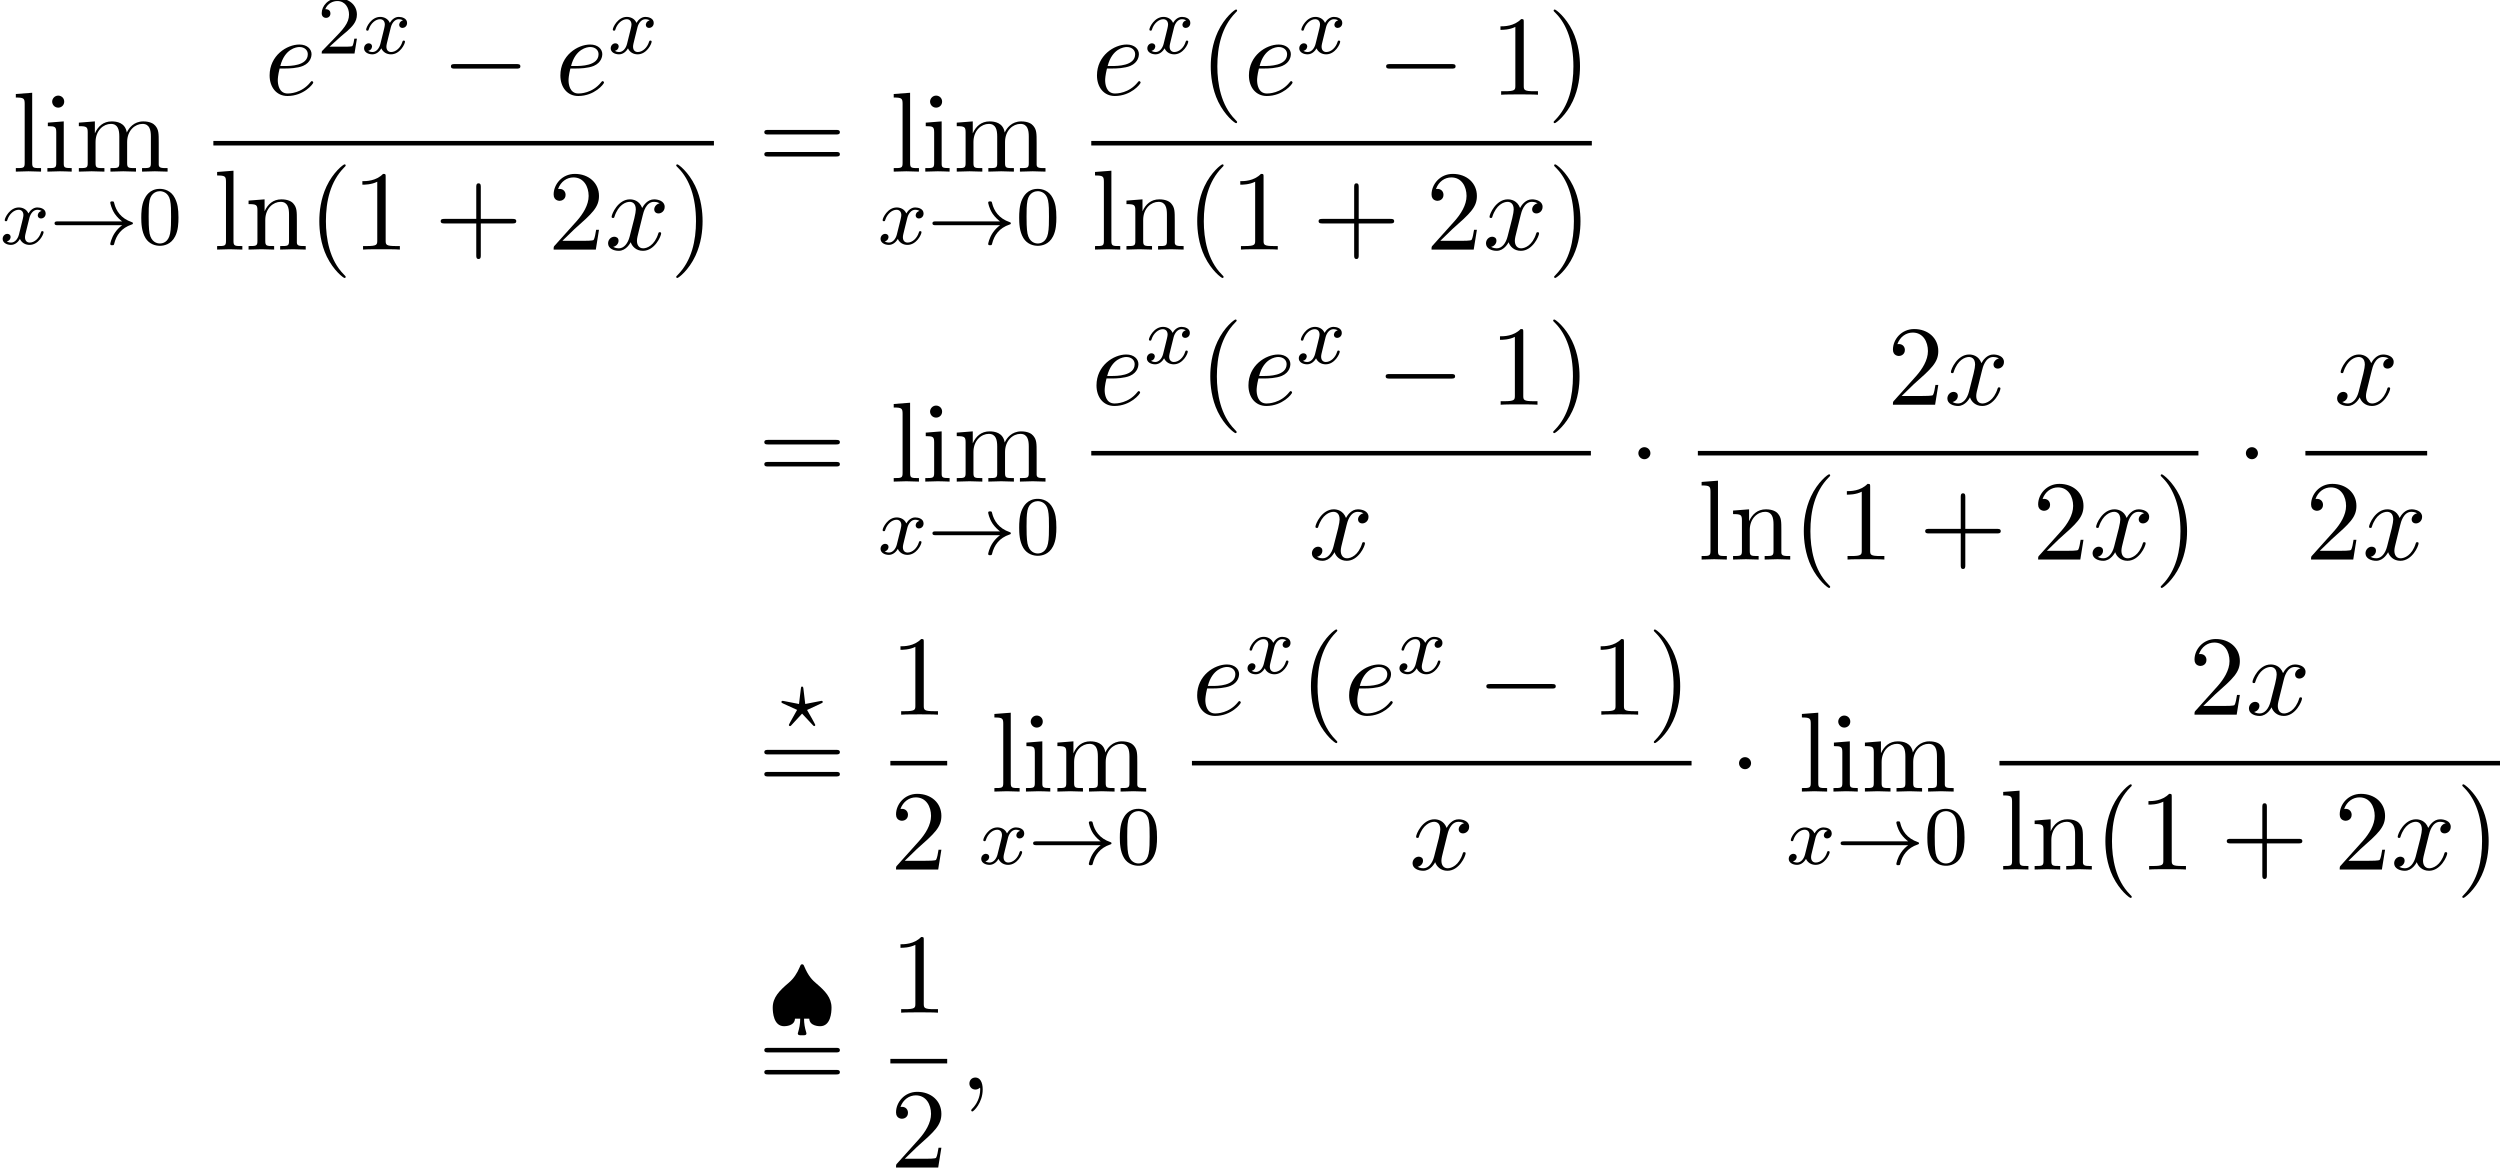 <?xml version='1.0' encoding='UTF-8'?>
<!-- This file was generated by dvisvgm 2.13.3 -->
<svg version='1.1' xmlns='http://www.w3.org/2000/svg' xmlns:xlink='http://www.w3.org/1999/xlink' width='239.996pt' height='112.079pt' viewBox='112.53 69.738 239.996 112.079'>
<defs>
<path id='g1-0' d='M7.189-2.509C7.375-2.509 7.571-2.509 7.571-2.727S7.375-2.945 7.189-2.945H1.287C1.102-2.945 .905-2.945 .905-2.727S1.102-2.509 1.287-2.509H7.189Z'/>
<path id='g1-1' d='M2.095-2.727C2.095-3.044 1.833-3.305 1.516-3.305S.938-3.044 .938-2.727S1.2-2.149 1.516-2.149S2.095-2.411 2.095-2.727Z'/>
<path id='g2-63' d='M3.945-2.279C4.057-2.335 4.097-2.351 4.097-2.423C4.097-2.471 4.049-2.527 3.985-2.527C3.969-2.527 3.754-2.487 3.634-2.463L2.415-2.224L2.24-3.69C2.224-3.818 2.2-3.897 2.112-3.897C2.016-3.897 2.008-3.834 1.993-3.69L1.817-2.224L.351-2.511L.239-2.527C.175-2.527 .128-2.471 .128-2.423C.128-2.343 .191-2.311 .271-2.279L1.634-1.658L1.004-.534C.948-.43 .845-.239 .845-.215C.845-.167 .877-.104 .956-.104C.972-.104 .996-.104 1.044-.143C1.108-.207 1.259-.383 1.323-.446L2.112-1.299L2.989-.359C3.021-.319 3.108-.223 3.148-.191C3.228-.112 3.236-.104 3.268-.104C3.347-.104 3.379-.167 3.379-.215C3.379-.271 2.686-1.49 2.59-1.65L3.945-2.279Z'/>
<path id='g2-120' d='M3.993-3.18C3.642-3.092 3.626-2.782 3.626-2.75C3.626-2.574 3.762-2.455 3.937-2.455S4.384-2.59 4.384-2.933C4.384-3.387 3.881-3.515 3.587-3.515C3.212-3.515 2.909-3.252 2.726-2.941C2.55-3.363 2.136-3.515 1.809-3.515C.94-3.515 .454-2.519 .454-2.295C.454-2.224 .51-2.192 .574-2.192C.669-2.192 .685-2.232 .709-2.327C.893-2.909 1.371-3.292 1.785-3.292C2.096-3.292 2.248-3.068 2.248-2.782C2.248-2.622 2.152-2.256 2.088-2C2.032-1.769 1.857-1.06 1.817-.909C1.706-.478 1.419-.143 1.06-.143C1.028-.143 .821-.143 .654-.255C1.02-.343 1.02-.677 1.02-.685C1.02-.869 .877-.98 .701-.98C.486-.98 .255-.797 .255-.494C.255-.128 .646 .08 1.052 .08C1.474 .08 1.769-.239 1.913-.494C2.088-.104 2.455 .08 2.837 .08C3.706 .08 4.184-.917 4.184-1.14C4.184-1.219 4.121-1.243 4.065-1.243C3.969-1.243 3.953-1.188 3.929-1.108C3.77-.574 3.316-.143 2.853-.143C2.59-.143 2.399-.319 2.399-.654C2.399-.813 2.447-.996 2.558-1.443C2.614-1.682 2.79-2.383 2.829-2.534C2.941-2.949 3.22-3.292 3.579-3.292C3.618-3.292 3.826-3.292 3.993-3.18Z'/>
<path id='g5-40' d='M3.611 2.618C3.611 2.585 3.611 2.564 3.425 2.378C2.062 1.004 1.713-1.058 1.713-2.727C1.713-4.625 2.127-6.524 3.469-7.887C3.611-8.018 3.611-8.04 3.611-8.073C3.611-8.149 3.567-8.182 3.502-8.182C3.393-8.182 2.411-7.44 1.767-6.055C1.211-4.855 1.08-3.644 1.08-2.727C1.08-1.876 1.2-.556 1.8 .676C2.455 2.018 3.393 2.727 3.502 2.727C3.567 2.727 3.611 2.695 3.611 2.618Z'/>
<path id='g5-41' d='M3.153-2.727C3.153-3.578 3.033-4.898 2.433-6.131C1.778-7.473 .84-8.182 .731-8.182C.665-8.182 .622-8.138 .622-8.073C.622-8.04 .622-8.018 .829-7.822C1.898-6.742 2.52-5.007 2.52-2.727C2.52-.862 2.116 1.058 .764 2.433C.622 2.564 .622 2.585 .622 2.618C.622 2.684 .665 2.727 .731 2.727C.84 2.727 1.822 1.985 2.465 .6C3.022-.6 3.153-1.811 3.153-2.727Z'/>
<path id='g5-43' d='M4.462-2.509H7.505C7.658-2.509 7.865-2.509 7.865-2.727S7.658-2.945 7.505-2.945H4.462V-6C4.462-6.153 4.462-6.36 4.244-6.36S4.025-6.153 4.025-6V-2.945H.971C.818-2.945 .611-2.945 .611-2.727S.818-2.509 .971-2.509H4.025V.545C4.025 .698 4.025 .905 4.244 .905S4.462 .698 4.462 .545V-2.509Z'/>
<path id='g5-49' d='M3.207-6.982C3.207-7.244 3.207-7.265 2.956-7.265C2.28-6.567 1.32-6.567 .971-6.567V-6.229C1.189-6.229 1.833-6.229 2.4-6.513V-.862C2.4-.469 2.367-.338 1.385-.338H1.036V0C1.418-.033 2.367-.033 2.804-.033S4.189-.033 4.571 0V-.338H4.222C3.24-.338 3.207-.458 3.207-.862V-6.982Z'/>
<path id='g5-50' d='M1.385-.84L2.542-1.964C4.244-3.469 4.898-4.058 4.898-5.149C4.898-6.393 3.916-7.265 2.585-7.265C1.353-7.265 .545-6.262 .545-5.291C.545-4.68 1.091-4.68 1.124-4.68C1.309-4.68 1.691-4.811 1.691-5.258C1.691-5.542 1.495-5.825 1.113-5.825C1.025-5.825 1.004-5.825 .971-5.815C1.222-6.524 1.811-6.927 2.444-6.927C3.436-6.927 3.905-6.044 3.905-5.149C3.905-4.276 3.36-3.415 2.76-2.738L.665-.404C.545-.284 .545-.262 .545 0H4.593L4.898-1.898H4.625C4.571-1.571 4.495-1.091 4.385-.927C4.309-.84 3.589-.84 3.349-.84H1.385Z'/>
<path id='g5-61' d='M7.495-3.567C7.658-3.567 7.865-3.567 7.865-3.785S7.658-4.004 7.505-4.004H.971C.818-4.004 .611-4.004 .611-3.785S.818-3.567 .982-3.567H7.495ZM7.505-1.451C7.658-1.451 7.865-1.451 7.865-1.669S7.658-1.887 7.495-1.887H.982C.818-1.887 .611-1.887 .611-1.669S.818-1.451 .971-1.451H7.505Z'/>
<path id='g5-105' d='M1.931-4.822L.404-4.702V-4.364C1.113-4.364 1.211-4.298 1.211-3.764V-.829C1.211-.338 1.091-.338 .36-.338V0C.709-.011 1.298-.033 1.56-.033C1.942-.033 2.324-.011 2.695 0V-.338C1.975-.338 1.931-.393 1.931-.818V-4.822ZM1.975-6.72C1.975-7.069 1.702-7.298 1.396-7.298C1.058-7.298 .818-7.004 .818-6.72C.818-6.425 1.058-6.142 1.396-6.142C1.702-6.142 1.975-6.371 1.975-6.72Z'/>
<path id='g5-108' d='M1.931-7.571L.36-7.451V-7.113C1.124-7.113 1.211-7.036 1.211-6.502V-.829C1.211-.338 1.091-.338 .36-.338V0C.72-.011 1.298-.033 1.571-.033S2.378-.011 2.782 0V-.338C2.051-.338 1.931-.338 1.931-.829V-7.571Z'/>
<path id='g5-109' d='M1.2-3.753V-.829C1.2-.338 1.08-.338 .349-.338V0C.731-.011 1.287-.033 1.582-.033C1.865-.033 2.433-.011 2.804 0V-.338C2.073-.338 1.953-.338 1.953-.829V-2.836C1.953-3.971 2.727-4.582 3.425-4.582C4.113-4.582 4.233-3.993 4.233-3.371V-.829C4.233-.338 4.113-.338 3.382-.338V0C3.764-.011 4.32-.033 4.615-.033C4.898-.033 5.465-.011 5.836 0V-.338C5.105-.338 4.985-.338 4.985-.829V-2.836C4.985-3.971 5.76-4.582 6.458-4.582C7.145-4.582 7.265-3.993 7.265-3.371V-.829C7.265-.338 7.145-.338 6.415-.338V0C6.796-.011 7.353-.033 7.647-.033C7.931-.033 8.498-.011 8.869 0V-.338C8.302-.338 8.029-.338 8.018-.665V-2.749C8.018-3.687 8.018-4.025 7.68-4.418C7.527-4.604 7.167-4.822 6.535-4.822C5.618-4.822 5.138-4.167 4.953-3.753C4.8-4.702 3.993-4.822 3.502-4.822C2.705-4.822 2.193-4.353 1.887-3.676V-4.822L.349-4.702V-4.364C1.113-4.364 1.2-4.287 1.2-3.753Z'/>
<path id='g5-110' d='M1.2-3.753V-.829C1.2-.338 1.08-.338 .349-.338V0C.731-.011 1.287-.033 1.582-.033C1.865-.033 2.433-.011 2.804 0V-.338C2.073-.338 1.953-.338 1.953-.829V-2.836C1.953-3.971 2.727-4.582 3.425-4.582C4.113-4.582 4.233-3.993 4.233-3.371V-.829C4.233-.338 4.113-.338 3.382-.338V0C3.764-.011 4.32-.033 4.615-.033C4.898-.033 5.465-.011 5.836 0V-.338C5.269-.338 4.996-.338 4.985-.665V-2.749C4.985-3.687 4.985-4.025 4.647-4.418C4.495-4.604 4.135-4.822 3.502-4.822C2.705-4.822 2.193-4.353 1.887-3.676V-4.822L.349-4.702V-4.364C1.113-4.364 1.2-4.287 1.2-3.753Z'/>
<path id='g4-48' d='M3.897-2.542C3.897-3.395 3.81-3.913 3.547-4.423C3.196-5.125 2.55-5.3 2.112-5.3C1.108-5.3 .741-4.551 .63-4.328C.343-3.746 .327-2.957 .327-2.542C.327-2.016 .351-1.211 .733-.574C1.1 .016 1.69 .167 2.112 .167C2.495 .167 3.18 .048 3.579-.741C3.873-1.315 3.897-2.024 3.897-2.542ZM2.112-.056C1.841-.056 1.291-.183 1.124-1.02C1.036-1.474 1.036-2.224 1.036-2.638C1.036-3.188 1.036-3.746 1.124-4.184C1.291-4.997 1.913-5.077 2.112-5.077C2.383-5.077 2.933-4.941 3.092-4.216C3.188-3.778 3.188-3.18 3.188-2.638C3.188-2.168 3.188-1.451 3.092-1.004C2.925-.167 2.375-.056 2.112-.056Z'/>
<path id='g4-50' d='M2.248-1.626C2.375-1.745 2.71-2.008 2.837-2.12C3.332-2.574 3.802-3.013 3.802-3.738C3.802-4.686 3.005-5.3 2.008-5.3C1.052-5.3 .422-4.575 .422-3.866C.422-3.475 .733-3.419 .845-3.419C1.012-3.419 1.259-3.539 1.259-3.842C1.259-4.256 .861-4.256 .765-4.256C.996-4.838 1.53-5.037 1.921-5.037C2.662-5.037 3.045-4.407 3.045-3.738C3.045-2.909 2.463-2.303 1.522-1.339L.518-.303C.422-.215 .422-.199 .422 0H3.571L3.802-1.427H3.555C3.531-1.267 3.467-.869 3.371-.717C3.324-.654 2.718-.654 2.59-.654H1.172L2.248-1.626Z'/>
<path id='g0-33' d='M6.958-1.809C6.687-1.61 6.44-1.355 6.249-1.068C5.906-.55 5.818-.04 5.818-.008C5.818 .112 5.93 .112 6.001 .112C6.089 .112 6.161 .112 6.185 .008C6.392-.877 6.902-1.546 7.867-1.873C7.93-1.889 7.994-1.913 7.994-1.993S7.922-2.096 7.89-2.104C6.83-2.463 6.368-3.212 6.201-3.913C6.161-4.073 6.161-4.097 6.001-4.097C5.93-4.097 5.818-4.097 5.818-3.977C5.818-3.961 5.898-3.435 6.249-2.909C6.48-2.574 6.759-2.327 6.958-2.176H.773C.646-2.176 .47-2.176 .47-1.993S.646-1.809 .773-1.809H6.958Z'/>
<path id='g0-127' d='M3.403 1.036C3.531 1.036 3.706 1.036 3.706 .853C3.706 .837 3.706 .821 3.674 .717C3.547 .311 3.475-.104 3.475-.558H3.977C4.009 .167 4.941 .167 5.021 .167C6.033 .167 6.113-1.156 6.113-1.618C6.113-2.574 5.507-3.212 4.655-3.937C4.28-4.256 3.897-4.623 3.491-5.587C3.451-5.691 3.411-5.778 3.292-5.778S3.148-5.715 3.061-5.507C2.813-4.918 2.479-4.4 1.993-3.993C1.108-3.244 .47-2.598 .47-1.618C.47-1.164 .55 .167 1.562 .167C1.698 .167 2.574 .143 2.606-.558H3.108C3.108-.032 3.013 .383 2.909 .741C2.877 .821 2.877 .837 2.877 .853C2.877 1.036 3.053 1.036 3.18 1.036H3.403Z'/>
<path id='g3-59' d='M2.215-.011C2.215-.731 1.942-1.156 1.516-1.156C1.156-1.156 .938-.884 .938-.578C.938-.284 1.156 0 1.516 0C1.647 0 1.789-.044 1.898-.142C1.931-.164 1.942-.175 1.953-.175S1.975-.164 1.975-.011C1.975 .796 1.593 1.451 1.233 1.811C1.113 1.931 1.113 1.953 1.113 1.985C1.113 2.062 1.167 2.105 1.222 2.105C1.342 2.105 2.215 1.265 2.215-.011Z'/>
<path id='g3-101' d='M2.04-2.52C2.356-2.52 3.164-2.542 3.709-2.771C4.473-3.098 4.527-3.742 4.527-3.895C4.527-4.375 4.113-4.822 3.36-4.822C2.149-4.822 .502-3.764 .502-1.855C.502-.742 1.145 .12 2.215 .12C3.775 .12 4.691-1.036 4.691-1.167C4.691-1.233 4.625-1.309 4.56-1.309C4.505-1.309 4.484-1.287 4.418-1.2C3.556-.12 2.367-.12 2.236-.12C1.385-.12 1.287-1.036 1.287-1.385C1.287-1.516 1.298-1.855 1.462-2.52H2.04ZM1.527-2.76C1.953-4.418 3.076-4.582 3.36-4.582C3.873-4.582 4.167-4.265 4.167-3.895C4.167-2.76 2.422-2.76 1.975-2.76H1.527Z'/>
<path id='g3-120' d='M3.644-3.295C3.709-3.578 3.96-4.582 4.724-4.582C4.778-4.582 5.04-4.582 5.269-4.44C4.964-4.385 4.745-4.113 4.745-3.851C4.745-3.676 4.865-3.469 5.16-3.469C5.4-3.469 5.749-3.665 5.749-4.102C5.749-4.669 5.105-4.822 4.735-4.822C4.102-4.822 3.72-4.244 3.589-3.993C3.316-4.713 2.727-4.822 2.411-4.822C1.276-4.822 .655-3.415 .655-3.142C.655-3.033 .764-3.033 .785-3.033C.873-3.033 .905-3.055 .927-3.153C1.298-4.309 2.018-4.582 2.389-4.582C2.596-4.582 2.978-4.484 2.978-3.851C2.978-3.513 2.793-2.782 2.389-1.255C2.215-.578 1.833-.12 1.353-.12C1.287-.12 1.036-.12 .807-.262C1.08-.316 1.32-.545 1.32-.851C1.32-1.145 1.08-1.233 .916-1.233C.589-1.233 .316-.949 .316-.6C.316-.098 .862 .12 1.342 .12C2.062 .12 2.455-.644 2.487-.709C2.618-.305 3.011 .12 3.665 .12C4.789 .12 5.411-1.287 5.411-1.56C5.411-1.669 5.313-1.669 5.28-1.669C5.182-1.669 5.16-1.625 5.138-1.549C4.778-.382 4.036-.12 3.687-.12C3.262-.12 3.087-.469 3.087-.84C3.087-1.08 3.153-1.32 3.273-1.8L3.644-3.295Z'/>
</defs>
<g id='page1'>
<use x='113.689' y='86.214' xlink:href='#g5-108'/>
<use x='116.719' y='86.214' xlink:href='#g5-105'/>
<use x='119.75' y='86.214' xlink:href='#g5-109'/>
<use x='112.53' y='93.168' xlink:href='#g2-120'/>
<use x='117.297' y='93.168' xlink:href='#g0-33'/>
<use x='125.765' y='93.168' xlink:href='#g4-48'/>
<use x='137.911' y='78.834' xlink:href='#g3-101'/>
<use x='142.991' y='74.875' xlink:href='#g4-50'/>
<use x='147.225' y='74.875' xlink:href='#g2-120'/>
<use x='154.914' y='78.834' xlink:href='#g1-0'/>
<use x='165.823' y='78.834' xlink:href='#g3-101'/>
<use x='170.903' y='74.875' xlink:href='#g2-120'/>
<rect x='133.013' y='83.268' height='.436' width='48.053'/>
<use x='133.013' y='93.697' xlink:href='#g5-108'/>
<use x='136.043' y='93.697' xlink:href='#g5-110'/>
<use x='142.104' y='93.697' xlink:href='#g5-40'/>
<use x='146.346' y='93.697' xlink:href='#g5-49'/>
<use x='154.225' y='93.697' xlink:href='#g5-43'/>
<use x='165.134' y='93.697' xlink:href='#g5-50'/>
<use x='170.589' y='93.697' xlink:href='#g3-120'/>
<use x='176.824' y='93.697' xlink:href='#g5-41'/>
<use x='185.292' y='86.214' xlink:href='#g5-61'/>
<use x='197.966' y='86.214' xlink:href='#g5-108'/>
<use x='200.996' y='86.214' xlink:href='#g5-105'/>
<use x='204.027' y='86.214' xlink:href='#g5-109'/>
<use x='196.807' y='93.168' xlink:href='#g2-120'/>
<use x='201.574' y='93.168' xlink:href='#g0-33'/>
<use x='210.042' y='93.168' xlink:href='#g4-48'/>
<use x='217.336' y='78.834' xlink:href='#g3-101'/>
<use x='222.415' y='74.875' xlink:href='#g2-120'/>
<use x='227.68' y='78.834' xlink:href='#g5-40'/>
<use x='231.923' y='78.834' xlink:href='#g3-101'/>
<use x='237.002' y='74.875' xlink:href='#g2-120'/>
<use x='244.692' y='78.834' xlink:href='#g1-0'/>
<use x='255.601' y='78.834' xlink:href='#g5-49'/>
<use x='261.055' y='78.834' xlink:href='#g5-41'/>
<rect x='217.29' y='83.268' height='.436' width='48.053'/>
<use x='217.29' y='93.697' xlink:href='#g5-108'/>
<use x='220.32' y='93.697' xlink:href='#g5-110'/>
<use x='226.381' y='93.697' xlink:href='#g5-40'/>
<use x='230.623' y='93.697' xlink:href='#g5-49'/>
<use x='238.502' y='93.697' xlink:href='#g5-43'/>
<use x='249.411' y='93.697' xlink:href='#g5-50'/>
<use x='254.866' y='93.697' xlink:href='#g3-120'/>
<use x='261.101' y='93.697' xlink:href='#g5-41'/>
<use x='185.292' y='115.971' xlink:href='#g5-61'/>
<use x='197.966' y='115.971' xlink:href='#g5-108'/>
<use x='200.996' y='115.971' xlink:href='#g5-105'/>
<use x='204.027' y='115.971' xlink:href='#g5-109'/>
<use x='196.807' y='122.925' xlink:href='#g2-120'/>
<use x='201.574' y='122.925' xlink:href='#g0-33'/>
<use x='210.042' y='122.925' xlink:href='#g4-48'/>
<use x='217.29' y='108.591' xlink:href='#g3-101'/>
<use x='222.37' y='104.632' xlink:href='#g2-120'/>
<use x='227.635' y='108.591' xlink:href='#g5-40'/>
<use x='231.877' y='108.591' xlink:href='#g3-101'/>
<use x='236.957' y='104.632' xlink:href='#g2-120'/>
<use x='244.646' y='108.591' xlink:href='#g1-0'/>
<use x='255.555' y='108.591' xlink:href='#g5-49'/>
<use x='261.01' y='108.591' xlink:href='#g5-41'/>
<rect x='217.29' y='113.026' height='.436' width='47.962'/>
<use x='238.154' y='123.454' xlink:href='#g3-120'/>
<use x='268.872' y='115.971' xlink:href='#g1-1'/>
<use x='293.704' y='108.591' xlink:href='#g5-50'/>
<use x='299.158' y='108.591' xlink:href='#g3-120'/>
<rect x='275.522' y='113.026' height='.436' width='48.053'/>
<use x='275.522' y='123.454' xlink:href='#g5-108'/>
<use x='278.552' y='123.454' xlink:href='#g5-110'/>
<use x='284.613' y='123.454' xlink:href='#g5-40'/>
<use x='288.855' y='123.454' xlink:href='#g5-49'/>
<use x='296.734' y='123.454' xlink:href='#g5-43'/>
<use x='307.643' y='123.454' xlink:href='#g5-50'/>
<use x='313.097' y='123.454' xlink:href='#g3-120'/>
<use x='319.332' y='123.454' xlink:href='#g5-41'/>
<use x='327.194' y='115.971' xlink:href='#g1-1'/>
<use x='336.572' y='108.591' xlink:href='#g3-120'/>
<rect x='333.844' y='113.026' height='.436' width='11.689'/>
<use x='333.844' y='123.454' xlink:href='#g5-50'/>
<use x='339.299' y='123.454' xlink:href='#g3-120'/>
<use x='187.417' y='139.544' xlink:href='#g2-63'/>
<use x='185.292' y='145.728' xlink:href='#g5-61'/>
<use x='198.003' y='138.348' xlink:href='#g5-49'/>
<rect x='198.003' y='142.783' height='.436' width='5.455'/>
<use x='198.003' y='153.211' xlink:href='#g5-50'/>
<use x='207.63' y='145.728' xlink:href='#g5-108'/>
<use x='210.66' y='145.728' xlink:href='#g5-105'/>
<use x='213.69' y='145.728' xlink:href='#g5-109'/>
<use x='206.471' y='152.683' xlink:href='#g2-120'/>
<use x='211.238' y='152.683' xlink:href='#g0-33'/>
<use x='219.706' y='152.683' xlink:href='#g4-48'/>
<use x='226.954' y='138.348' xlink:href='#g3-101'/>
<use x='232.033' y='134.389' xlink:href='#g2-120'/>
<use x='237.298' y='138.348' xlink:href='#g5-40'/>
<use x='241.541' y='138.348' xlink:href='#g3-101'/>
<use x='246.62' y='134.389' xlink:href='#g2-120'/>
<use x='254.31' y='138.348' xlink:href='#g1-0'/>
<use x='265.219' y='138.348' xlink:href='#g5-49'/>
<use x='270.673' y='138.348' xlink:href='#g5-41'/>
<rect x='226.954' y='142.783' height='.436' width='47.962'/>
<use x='247.817' y='153.211' xlink:href='#g3-120'/>
<use x='278.535' y='145.728' xlink:href='#g1-1'/>
<use x='285.149' y='145.728' xlink:href='#g5-108'/>
<use x='288.179' y='145.728' xlink:href='#g5-105'/>
<use x='291.21' y='145.728' xlink:href='#g5-109'/>
<use x='283.99' y='152.683' xlink:href='#g2-120'/>
<use x='288.757' y='152.683' xlink:href='#g0-33'/>
<use x='297.225' y='152.683' xlink:href='#g4-48'/>
<use x='322.655' y='138.348' xlink:href='#g5-50'/>
<use x='328.109' y='138.348' xlink:href='#g3-120'/>
<rect x='304.473' y='142.783' height='.436' width='48.053'/>
<use x='304.473' y='153.211' xlink:href='#g5-108'/>
<use x='307.503' y='153.211' xlink:href='#g5-110'/>
<use x='313.564' y='153.211' xlink:href='#g5-40'/>
<use x='317.806' y='153.211' xlink:href='#g5-49'/>
<use x='325.685' y='153.211' xlink:href='#g5-43'/>
<use x='336.594' y='153.211' xlink:href='#g5-50'/>
<use x='342.049' y='153.211' xlink:href='#g3-120'/>
<use x='348.284' y='153.211' xlink:href='#g5-41'/>
<use x='186.241' y='168.086' xlink:href='#g0-127'/>
<use x='185.292' y='174.334' xlink:href='#g5-61'/>
<use x='198.003' y='166.954' xlink:href='#g5-49'/>
<rect x='198.003' y='171.389' height='.436' width='5.455'/>
<use x='198.003' y='181.817' xlink:href='#g5-50'/>
<use x='204.653' y='174.334' xlink:href='#g3-59'/>
</g>
</svg><!--Rendered by QuickLaTeX.com-->